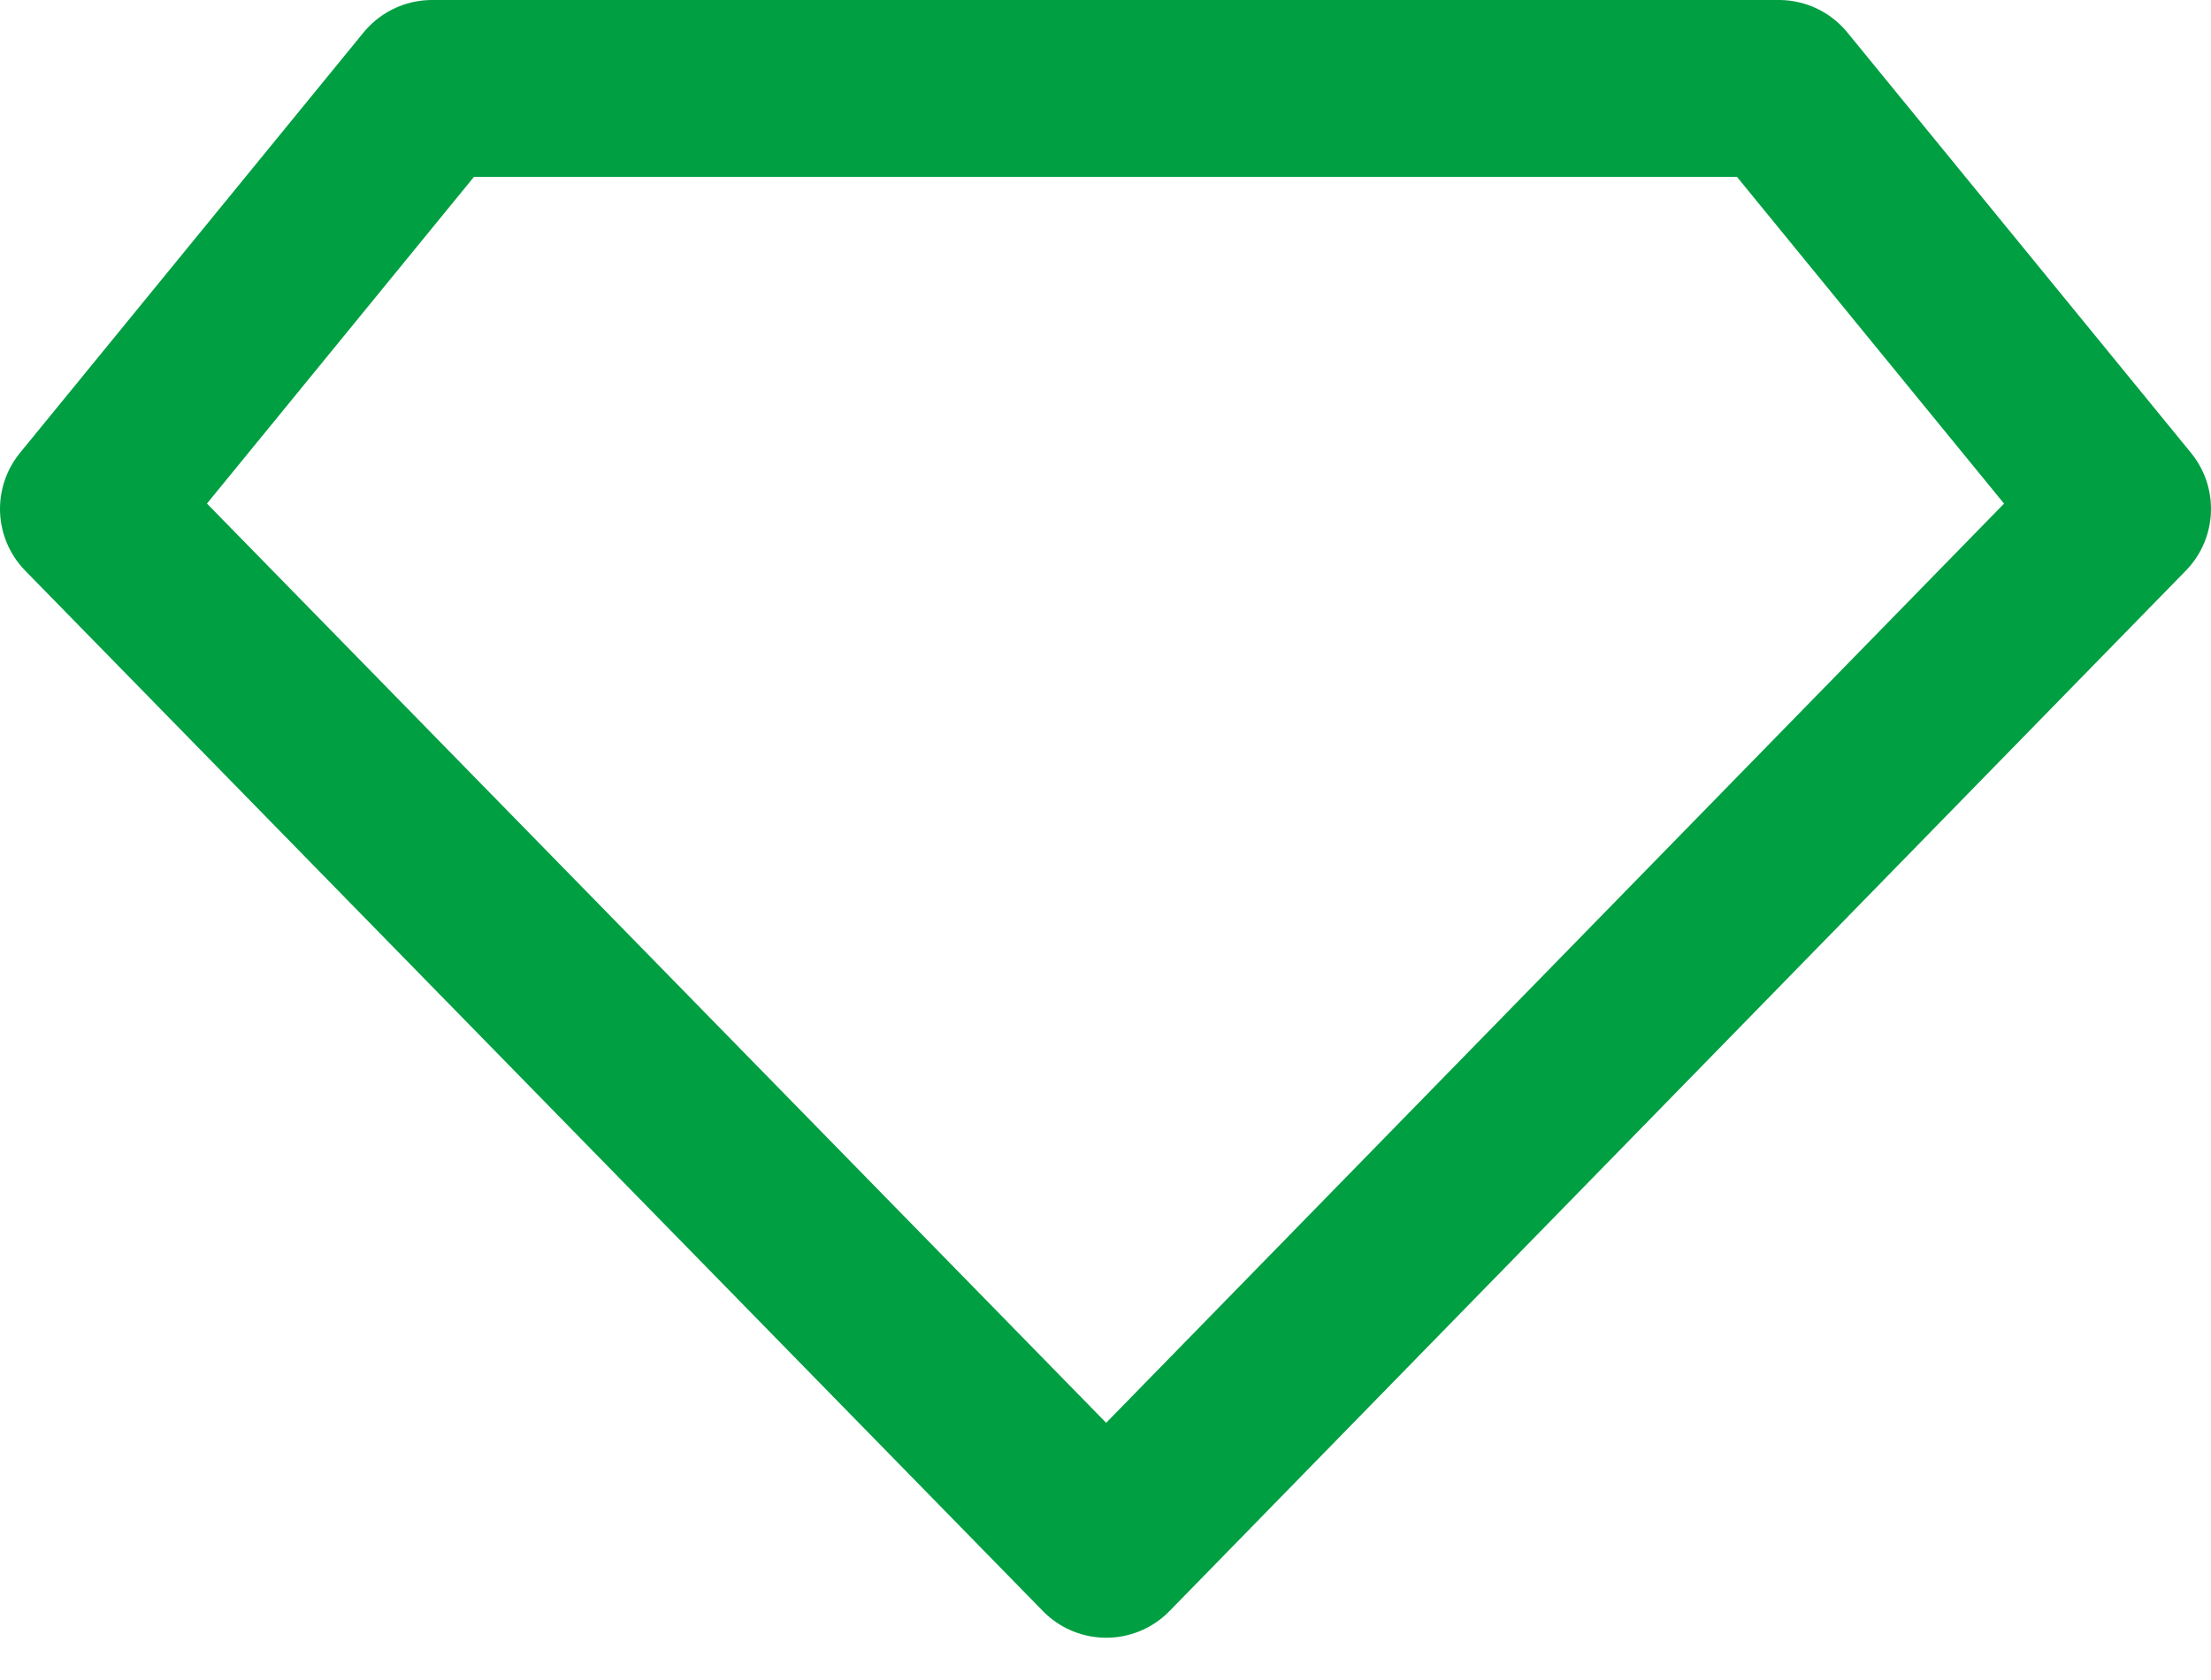 <svg width="25" height="19" viewBox="0 0 25 19" fill="none" xmlns="http://www.w3.org/2000/svg">
<path d="M20.114 1H4.885L1 5.755L12.508 17.522L24 5.755L20.114 1Z" stroke="#009F42" stroke-width="2" stroke-linejoin="round"/>
</svg>
